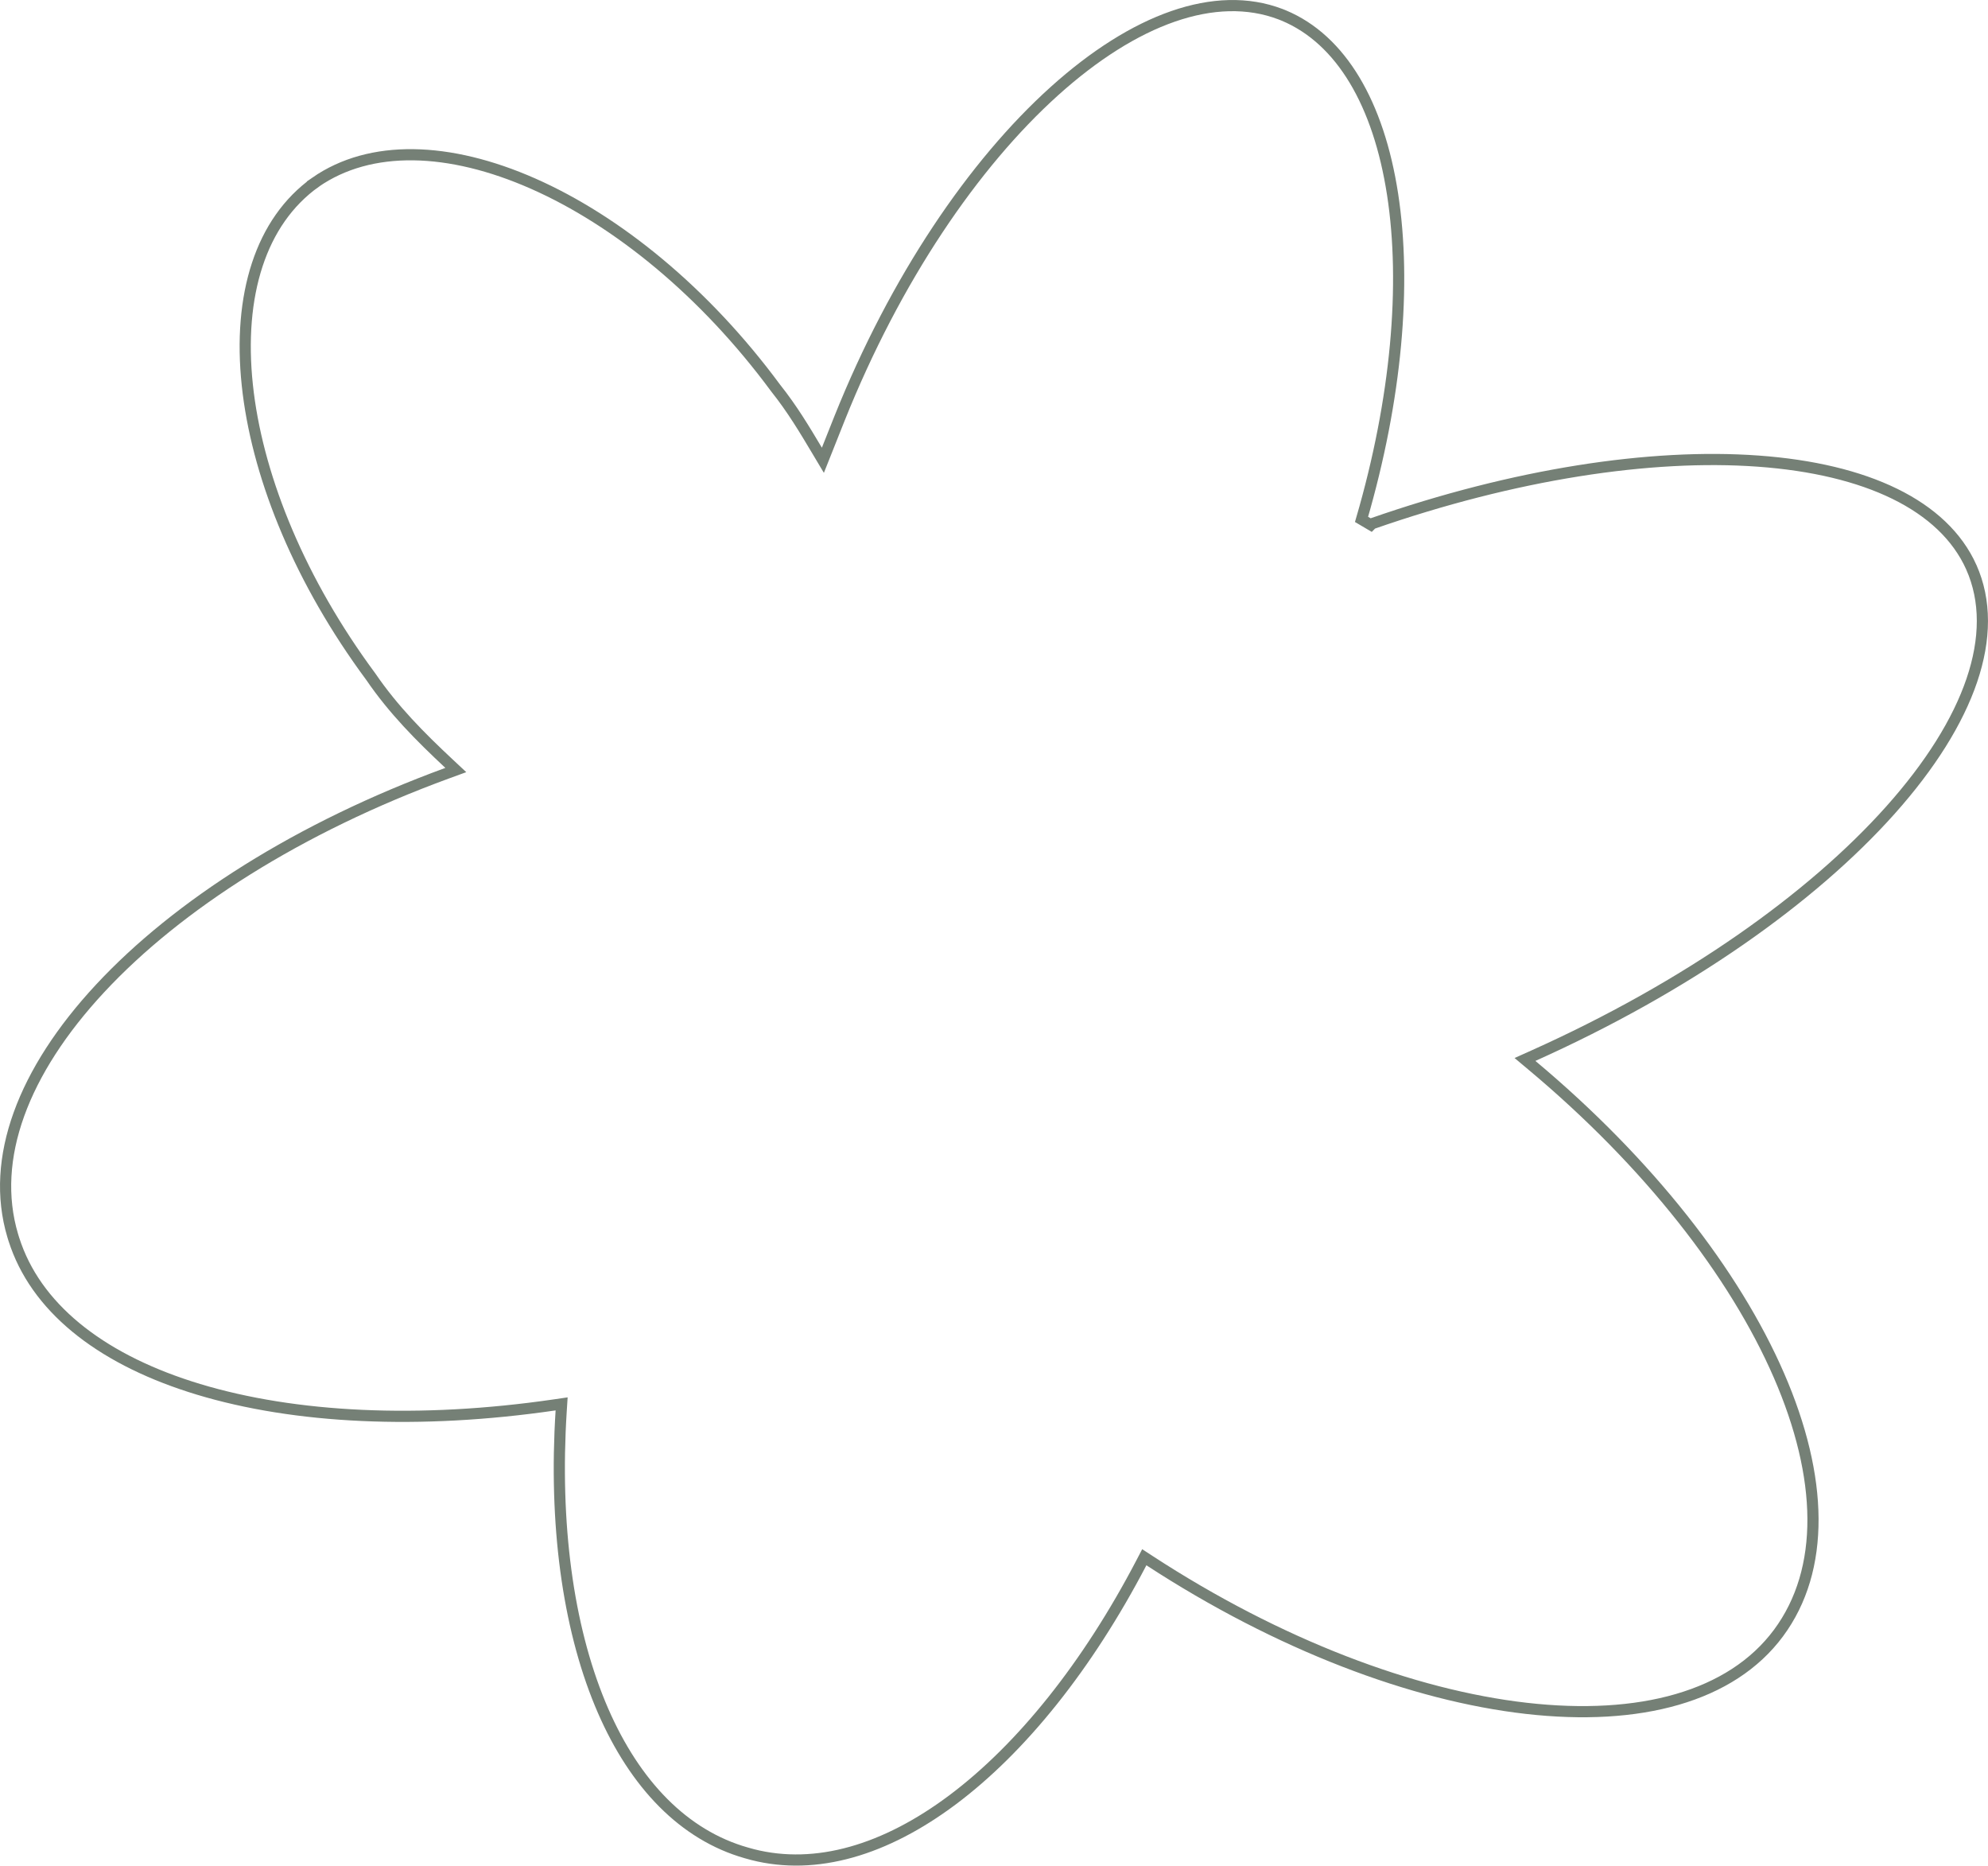 <?xml version="1.0" encoding="UTF-8"?>
<svg xmlns="http://www.w3.org/2000/svg" width="178" height="167" viewBox="0 0 178 167" fill="none">
  <path d="M94.411 8.153C101.566 1.713 108.832 -0.949 114.657 1.273L114.934 1.383C120.096 3.532 123.441 9.31 124.688 17.39C125.931 25.45 125.06 35.678 121.908 46.492L122.743 46.984L122.846 46.88C135.612 42.427 147.795 40.582 157.415 41.276C167.097 41.975 174.014 45.225 176.505 50.769V50.77C179.171 56.758 176.375 64.55 169.278 72.504C162.212 80.424 151.007 88.35 137.271 94.511L136.542 94.838L137.154 95.351C147.633 104.119 155.308 113.988 159.274 123.104C163.248 132.236 163.46 140.497 159.238 146.188C155.019 151.877 146.822 154.084 136.647 152.921C126.496 151.761 114.509 147.252 102.918 139.697L102.457 139.396L102.202 139.885C97.383 149.112 91.466 156.493 85.279 161.12C79.284 165.604 73.087 167.467 67.388 166.016L66.838 165.864L66.833 165.863L66.297 165.701C60.791 163.932 56.51 159.245 53.726 152.501C50.852 145.541 49.599 136.441 50.247 126.285L50.286 125.669L49.676 125.758C37.528 127.53 26.383 126.965 17.786 124.369C9.447 121.851 3.591 117.452 1.436 111.507L1.238 110.927L1.237 110.925L1.137 110.598C-0.915 103.715 2.083 95.881 8.951 88.492C15.916 80.999 26.786 74.059 40.048 69.208L40.812 68.929L40.218 68.373C37.617 65.944 35.228 63.539 33.211 60.588L33.206 60.58L33.2 60.573L32.601 59.751C26.493 51.244 22.967 42.243 22.144 34.473C21.292 26.438 23.331 19.821 28.246 16.315L28.245 16.314C33.162 12.901 40.218 13.122 47.73 16.436C55.228 19.744 63.078 26.099 69.461 34.752L69.467 34.759L69.473 34.767C70.939 36.61 72.04 38.455 73.159 40.331L73.679 41.202L74.054 40.26C74.24 39.791 74.426 39.323 74.612 38.855C74.798 38.387 74.985 37.919 75.171 37.451C80.178 24.954 87.169 14.672 94.411 8.153Z" stroke="#758076"></path>
</svg>
